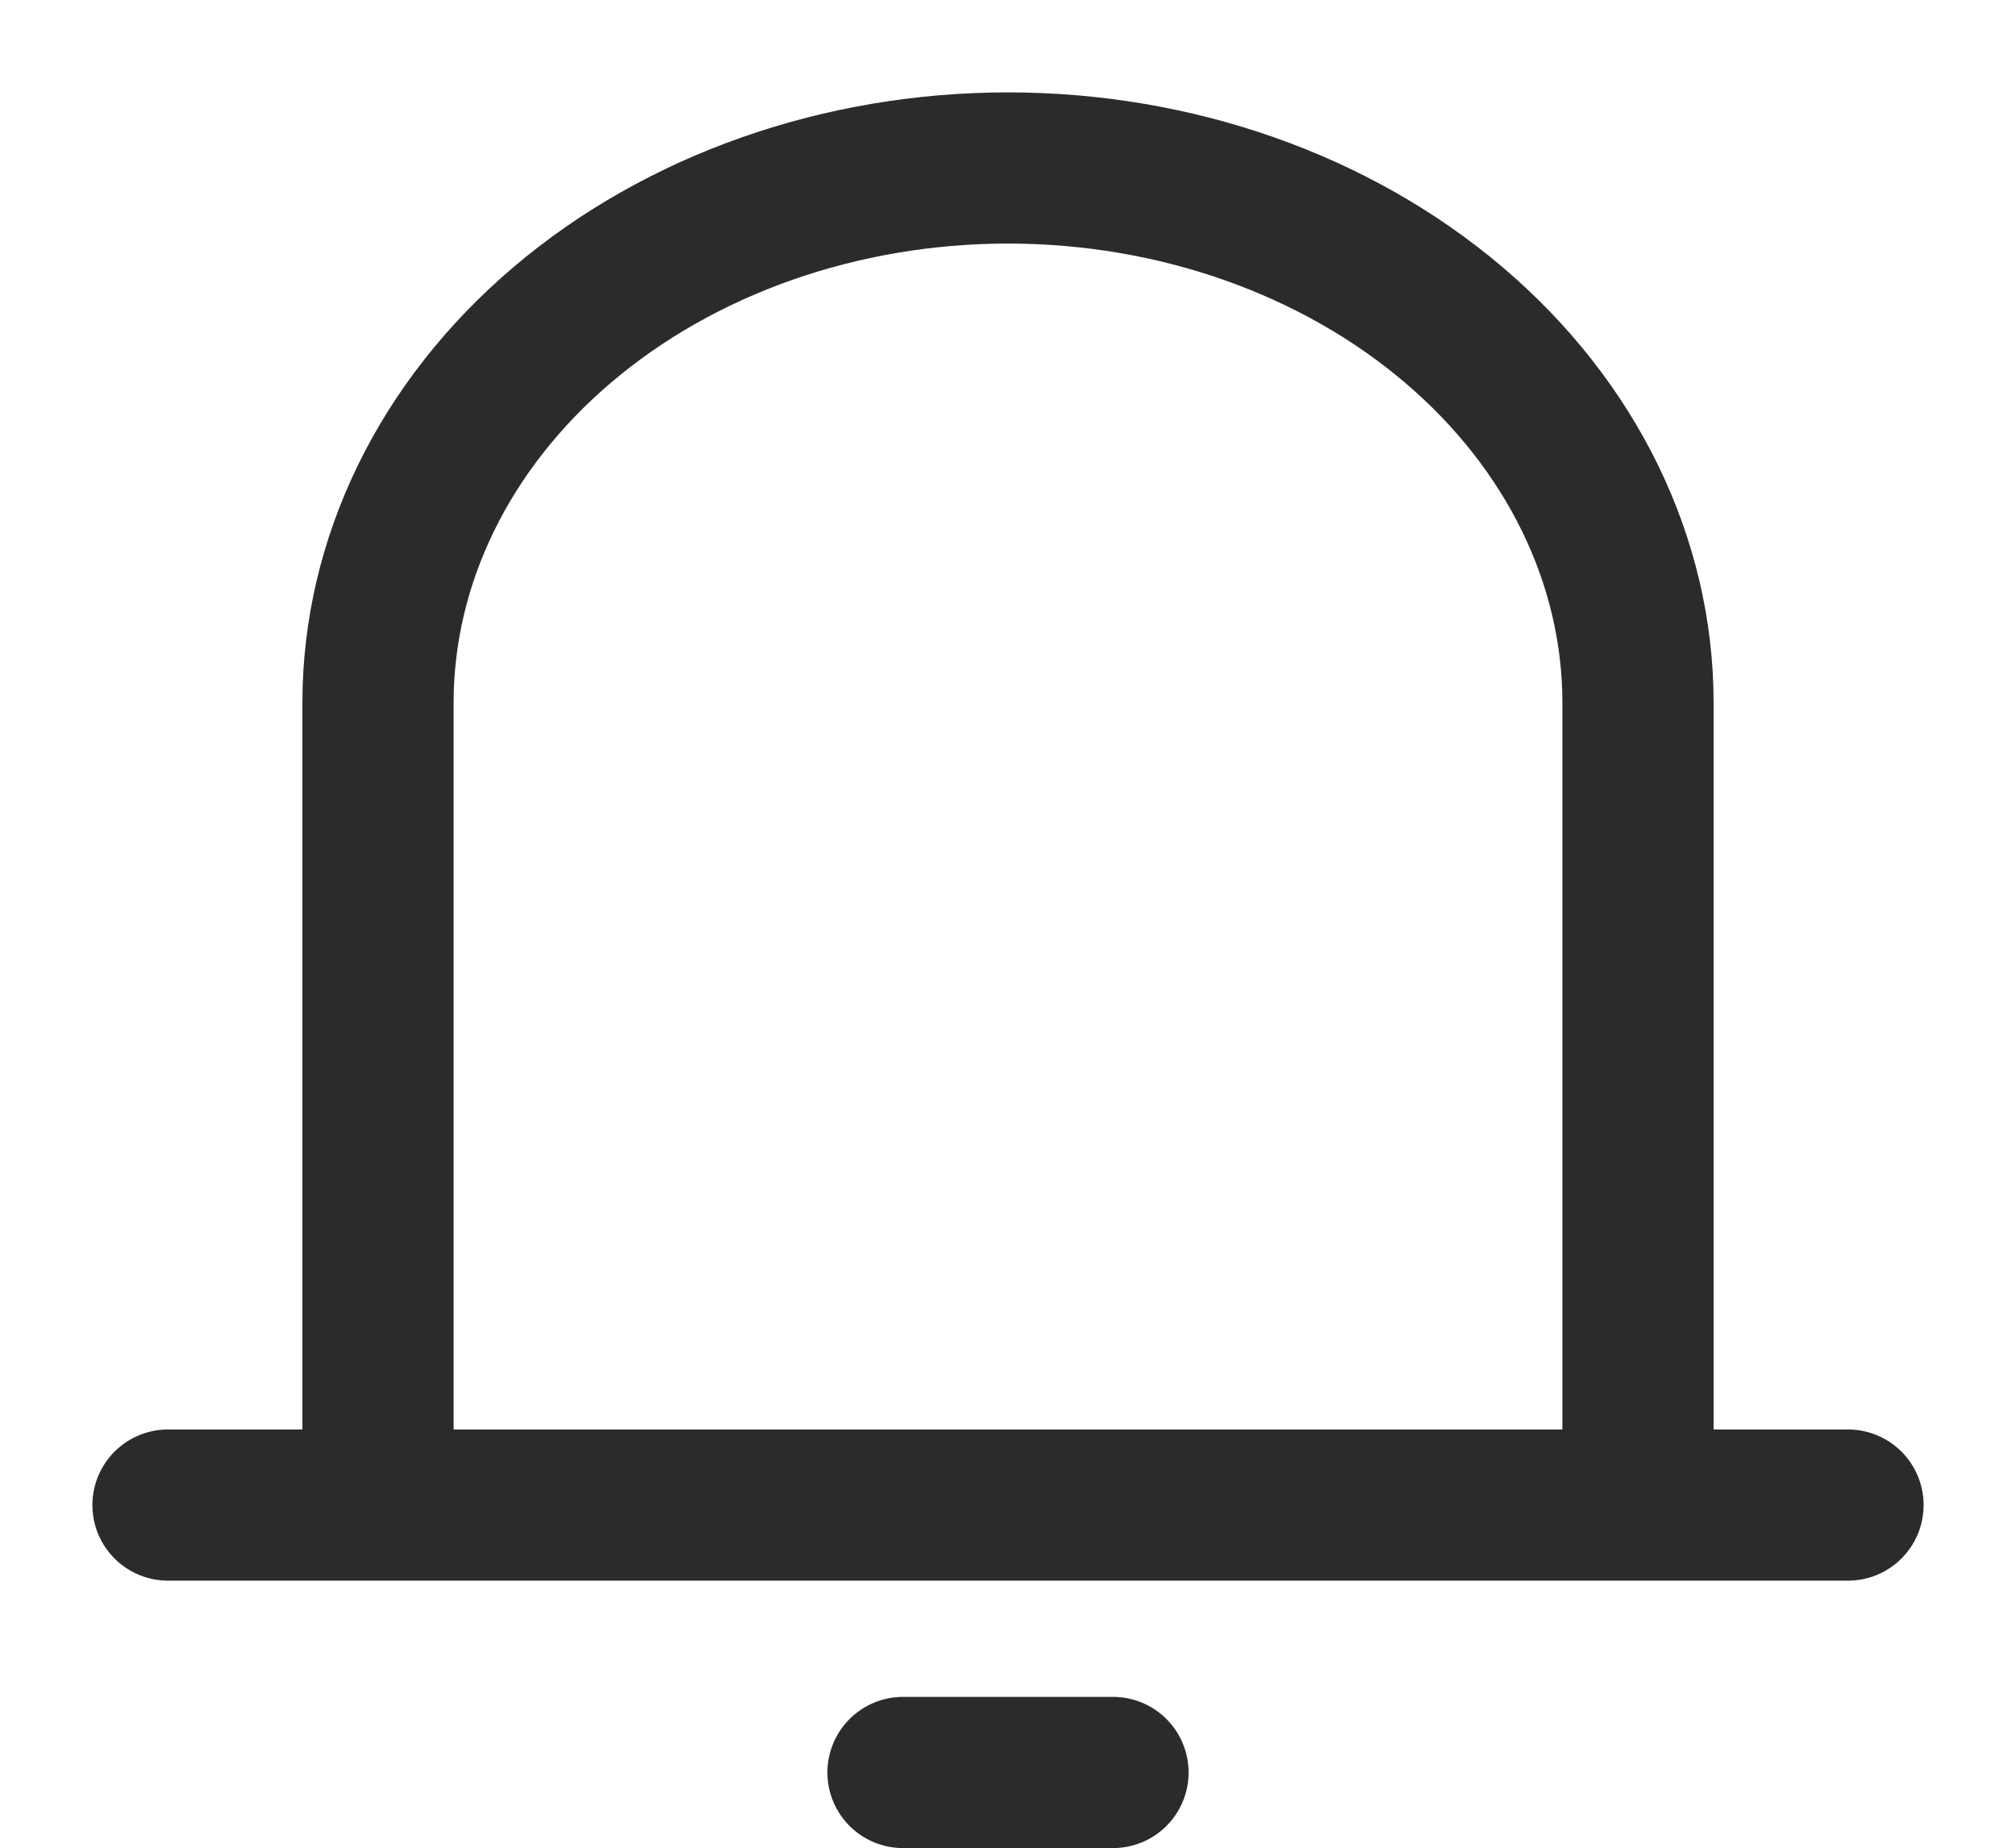 <?xml version="1.0" encoding="utf-8"?>
<svg xmlns="http://www.w3.org/2000/svg" fill="none" height="100%" overflow="visible" preserveAspectRatio="none" style="display: block;" viewBox="0 0 12 11" width="100%">
<path d="M2.25 8.96V4.184C2.25 3.34 2.645 2.53 3.348 1.933C4.052 1.335 5.005 1 6 1C6.995 1 7.948 1.335 8.652 1.933C9.355 2.53 9.75 3.34 9.75 4.184V8.96M2.25 8.96H9.75M2.25 8.96H1M9.75 8.96H11M5.375 10.552H6.625" id="Vector" stroke="#2B2B2B" stroke-linecap="round" stroke-width="0.9"/>
</svg>